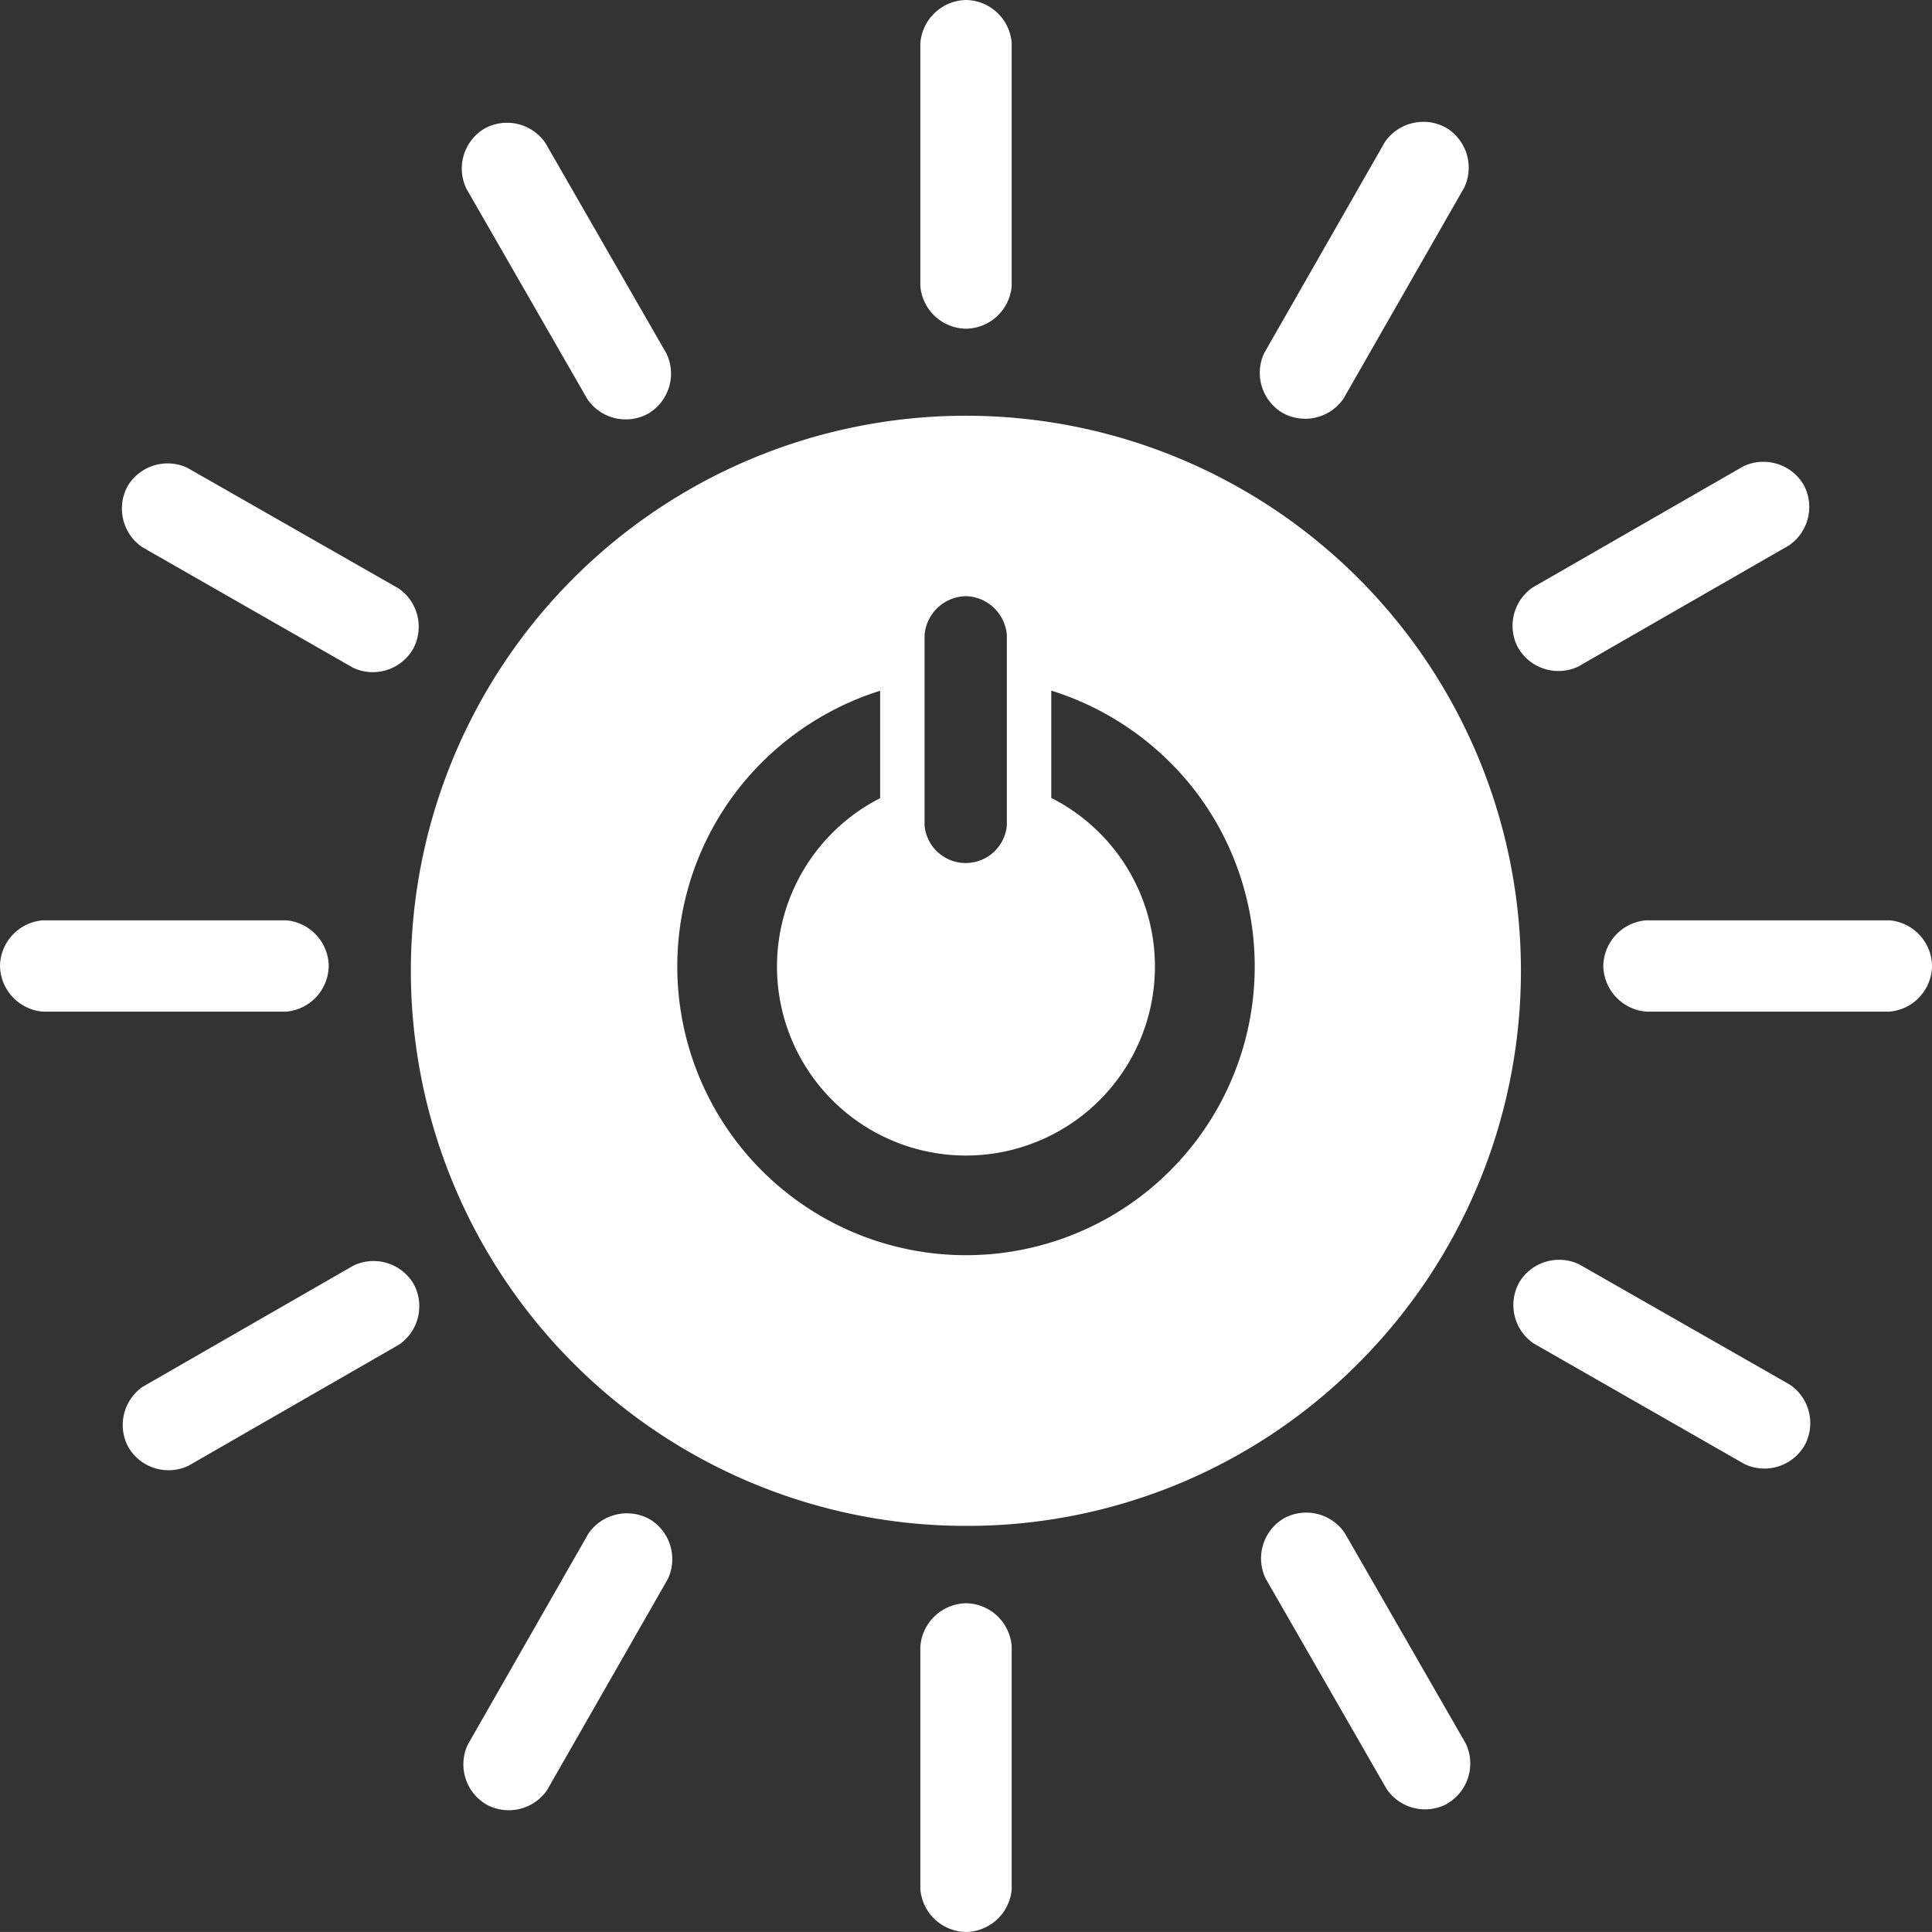 <svg id="Group_28" data-name="Group 28" xmlns="http://www.w3.org/2000/svg" xmlns:xlink="http://www.w3.org/1999/xlink" width="54.001" height="54" viewBox="0 0 54.001 54">
  <rect x="0" y="0" width="54.001" height="54" fill="#333333" stroke="none"/>
  <defs>
    <clipPath id="clip-path">
      <path id="Clip_4" data-name="Clip 4" d="M0,0H9.188V2.552H0Z" transform="translate(0 0)" fill="none"/>
    </clipPath>
  </defs>
  <path id="Fill_1" data-name="Fill 1" d="M15.513,31.031A15.516,15.516,0,0,1,4.544,4.544,15.514,15.514,0,0,1,26.482,26.487,15.409,15.409,0,0,1,15.513,31.031Zm-2.4-23.342h0A8.133,8.133,0,0,0,9.05,10.567a8.07,8.07,0,1,0,12.929-.006A8.139,8.139,0,0,0,17.9,7.684v3a5.282,5.282,0,1,1-4.783.007v-3Zm2.4-2.644a1.181,1.181,0,0,0-1.155,1.084v5.327a1.155,1.155,0,0,0,2.3,0V6.129A1.178,1.178,0,0,0,15.52,5.045Z" transform="translate(11.484 11.619)" fill="#fff"/>
  <g id="Group_5" data-name="Group 5" transform="translate(0 25.724)">
    <path id="Clip_4-2" data-name="Clip 4" d="M0,0H9.188V2.552H0Z" transform="translate(0 0)" fill="none"/>
    <g id="Group_5-2" data-name="Group 5" clip-path="url(#clip-path)">
      <path id="Fill_3" data-name="Fill 3" d="M9.188,1.274A1.3,1.3,0,0,0,8,0H1.2A1.3,1.3,0,0,0,0,1.274,1.306,1.306,0,0,0,1.2,2.552H8A1.3,1.3,0,0,0,9.188,1.274" transform="translate(0 0)" fill="#fff"/>
    </g>
  </g>
  <path id="Fill_6" data-name="Fill 6" d="M9.188,1.274A1.3,1.3,0,0,0,8,0H1.2A1.3,1.3,0,0,0,0,1.274,1.306,1.306,0,0,0,1.2,2.552H8A1.3,1.3,0,0,0,9.188,1.274" transform="translate(44.814 25.724)" fill="#fff"/>
  <path id="Fill_8" data-name="Fill 8" d="M1.279,9.188A1.3,1.3,0,0,0,2.552,8V1.2A1.3,1.3,0,0,0,1.279,0,1.307,1.307,0,0,0,0,1.2V8A1.3,1.3,0,0,0,1.279,9.188" transform="translate(25.725)" fill="#fff"/>
  <path id="Fill_10" data-name="Fill 10" d="M1.279,9.188A1.3,1.3,0,0,0,2.552,8V1.2A1.3,1.3,0,0,0,1.279,0,1.308,1.308,0,0,0,0,1.2V8A1.3,1.3,0,0,0,1.279,9.188" transform="translate(25.725 44.812)" fill="#fff"/>
  <path id="Fill_12" data-name="Fill 12" d="M8.134,5.2a1.3,1.3,0,0,0-.4-1.7L1.836.132A1.3,1.3,0,0,0,.161.639,1.307,1.307,0,0,0,.569,2.346l5.9,3.375A1.3,1.3,0,0,0,8.134,5.2" transform="translate(3.407 12.947)" fill="#fff"/>
  <path id="Fill_14" data-name="Fill 14" d="M8.135,5.2a1.3,1.3,0,0,0-.4-1.7L1.836.131A1.3,1.3,0,0,0,.161.64,1.3,1.3,0,0,0,.569,2.345l5.9,3.375A1.3,1.3,0,0,0,8.135,5.2" transform="translate(42.301 35.207)" fill="#fff"/>
  <path id="Fill_16" data-name="Fill 16" d="M.647,8.135a1.3,1.3,0,0,0,1.7-.4l3.375-5.9A1.3,1.3,0,0,0,5.21.161,1.306,1.306,0,0,0,3.5.569L.129,6.465a1.3,1.3,0,0,0,.518,1.67" transform="translate(35.205 3.407)" fill="#fff"/>
  <path id="Fill_18" data-name="Fill 18" d="M.646,8.135a1.3,1.3,0,0,0,1.7-.4l3.375-5.9A1.3,1.3,0,0,0,5.21.161,1.307,1.307,0,0,0,3.5.568L.129,6.465a1.3,1.3,0,0,0,.518,1.67" transform="translate(12.945 42.3)" fill="#fff"/>
  <path id="Fill_20" data-name="Fill 20" d="M5.221,8.126A1.3,1.3,0,0,0,5.73,6.457L2.344.567A1.3,1.3,0,0,0,.64.162,1.3,1.3,0,0,0,.133,1.84L3.518,7.728a1.3,1.3,0,0,0,1.7.4" transform="translate(12.902 3.432)" fill="#fff"/>
  <path id="Fill_22" data-name="Fill 22" d="M5.22,8.126a1.3,1.3,0,0,0,.51-1.668L2.344.568A1.3,1.3,0,0,0,.64.161,1.3,1.3,0,0,0,.133,1.84L3.519,7.73a1.3,1.3,0,0,0,1.7.4" transform="translate(35.242 42.28)" fill="#fff"/>
  <path id="Fill_24" data-name="Fill 24" d="M.163,5.221a1.3,1.3,0,0,0,1.668.509L7.72,2.344A1.3,1.3,0,0,0,8.128.64,1.305,1.305,0,0,0,6.449.132L.56,3.518a1.3,1.3,0,0,0-.4,1.7" transform="translate(42.28 12.902)" fill="#fff"/>
  <path id="Fill_26" data-name="Fill 26" d="M.163,5.221a1.3,1.3,0,0,0,1.668.509L7.719,2.343a1.3,1.3,0,0,0,.407-1.7A1.3,1.3,0,0,0,6.449.132L.56,3.518a1.3,1.3,0,0,0-.4,1.7" transform="translate(3.433 35.241)" fill="#fff"/>
</svg>
